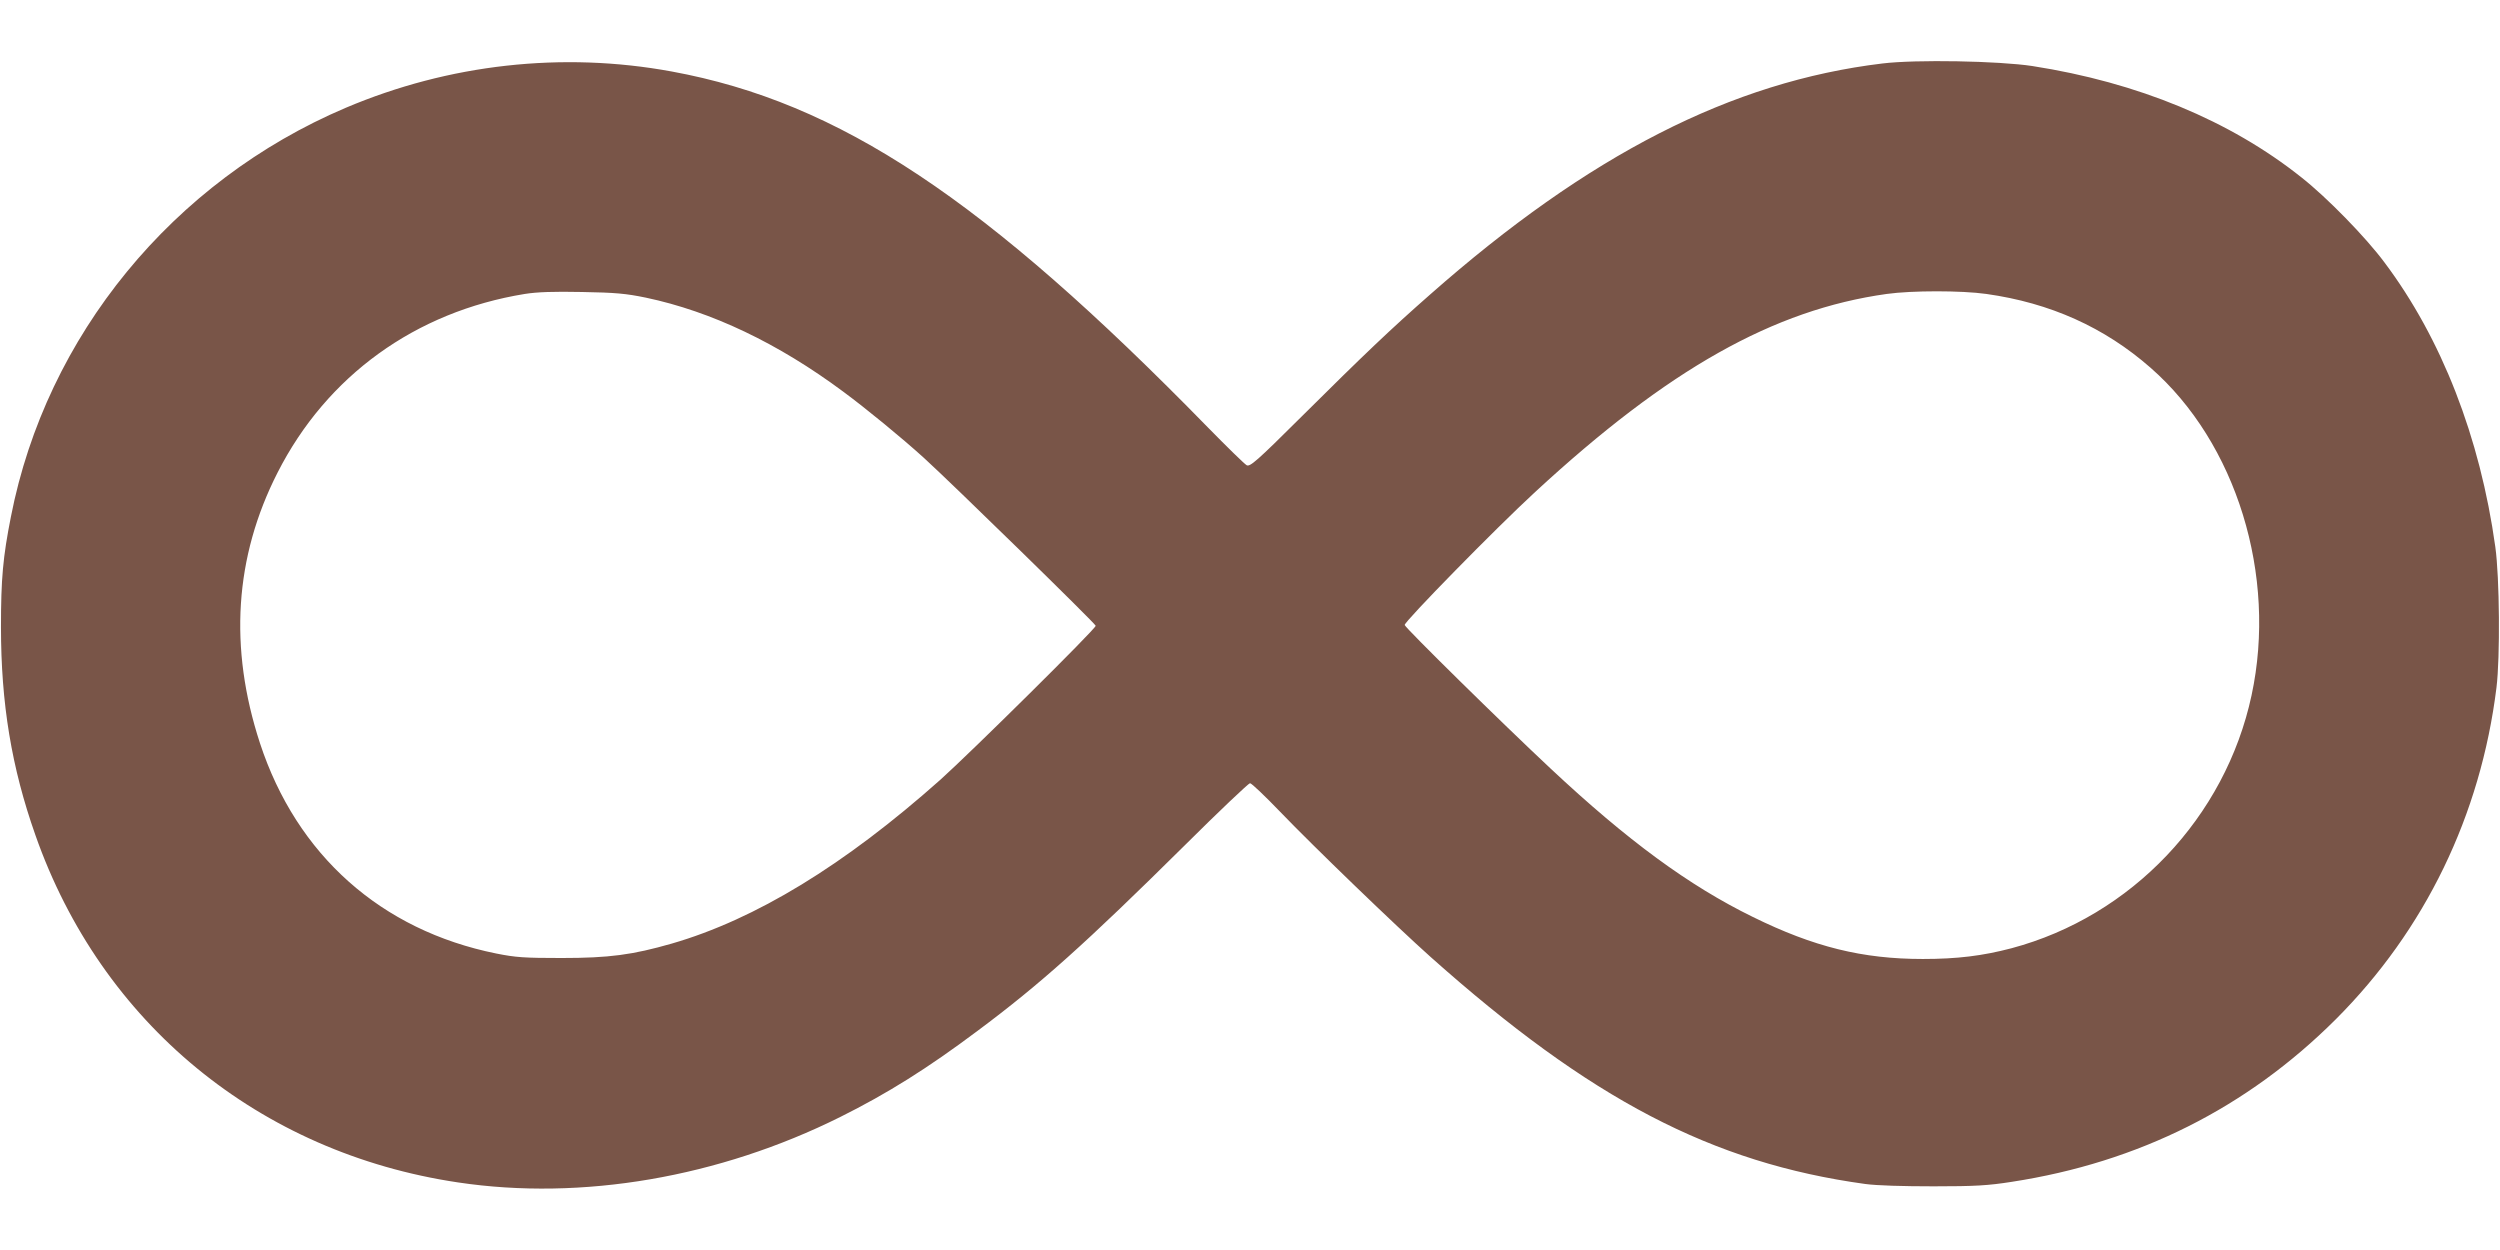 <?xml version="1.0" standalone="no"?>
<!DOCTYPE svg PUBLIC "-//W3C//DTD SVG 20010904//EN"
 "http://www.w3.org/TR/2001/REC-SVG-20010904/DTD/svg10.dtd">
<svg version="1.0" xmlns="http://www.w3.org/2000/svg"
 width="1280pt" height="640pt" viewBox="0 0 1280 640"
 preserveAspectRatio="xMidYMid meet">
<g transform="translate(0,640) scale(0.1,-0.1)"
fill="#795548" stroke="none">
<path d="M9638 6075 c-772 -93 -1504 -467 -2317 -1184 -198 -174 -334 -303
-657 -624 -230 -229 -264 -258 -281 -249 -11 6 -100 93 -199 194 -1144 1171
-1886 1664 -2745 1822 -560 103 -1141 38 -1669 -186 -885 -376 -1533 -1167
-1714 -2093 -41 -207 -51 -318 -51 -565 0 -392 54 -719 176 -1065 338 -964
1145 -1627 2164 -1779 634 -95 1337 26 1957 335 243 121 448 250 703 441 321
239 556 450 1061 950 176 175 327 318 334 318 8 0 77 -66 154 -146 172 -179
592 -584 770 -743 820 -731 1442 -1055 2226 -1163 58 -8 194 -12 350 -12 213
0 279 4 400 23 650 100 1205 379 1659 832 457 457 742 1045 823 1699 19 155
16 563 -6 720 -78 561 -275 1067 -568 1457 -95 128 -294 332 -425 435 -364
290 -837 486 -1378 570 -172 26 -594 34 -767 13z m-6331 -1199 c336 -71 676
-233 1010 -481 119 -88 297 -234 413 -339 146 -133 880 -850 880 -860 0 -16
-640 -649 -795 -788 -492 -438 -947 -715 -1375 -839 -202 -58 -321 -74 -565
-74 -190 0 -235 3 -334 23 -590 119 -1022 504 -1210 1077 -160 489 -130 953
90 1385 252 496 706 824 1266 915 63 10 146 13 293 10 172 -3 225 -8 327 -29z
m6863 19 c327 -46 605 -171 841 -378 439 -384 649 -1063 517 -1677 -134 -625
-615 -1131 -1229 -1295 -148 -39 -279 -55 -454 -55 -310 0 -559 62 -870 215
-327 160 -642 391 -1037 761 -248 232 -743 719 -746 734 -3 16 466 495 668
681 682 630 1221 933 1800 1014 130 18 382 18 510 0z"/>
</g>
</svg>
